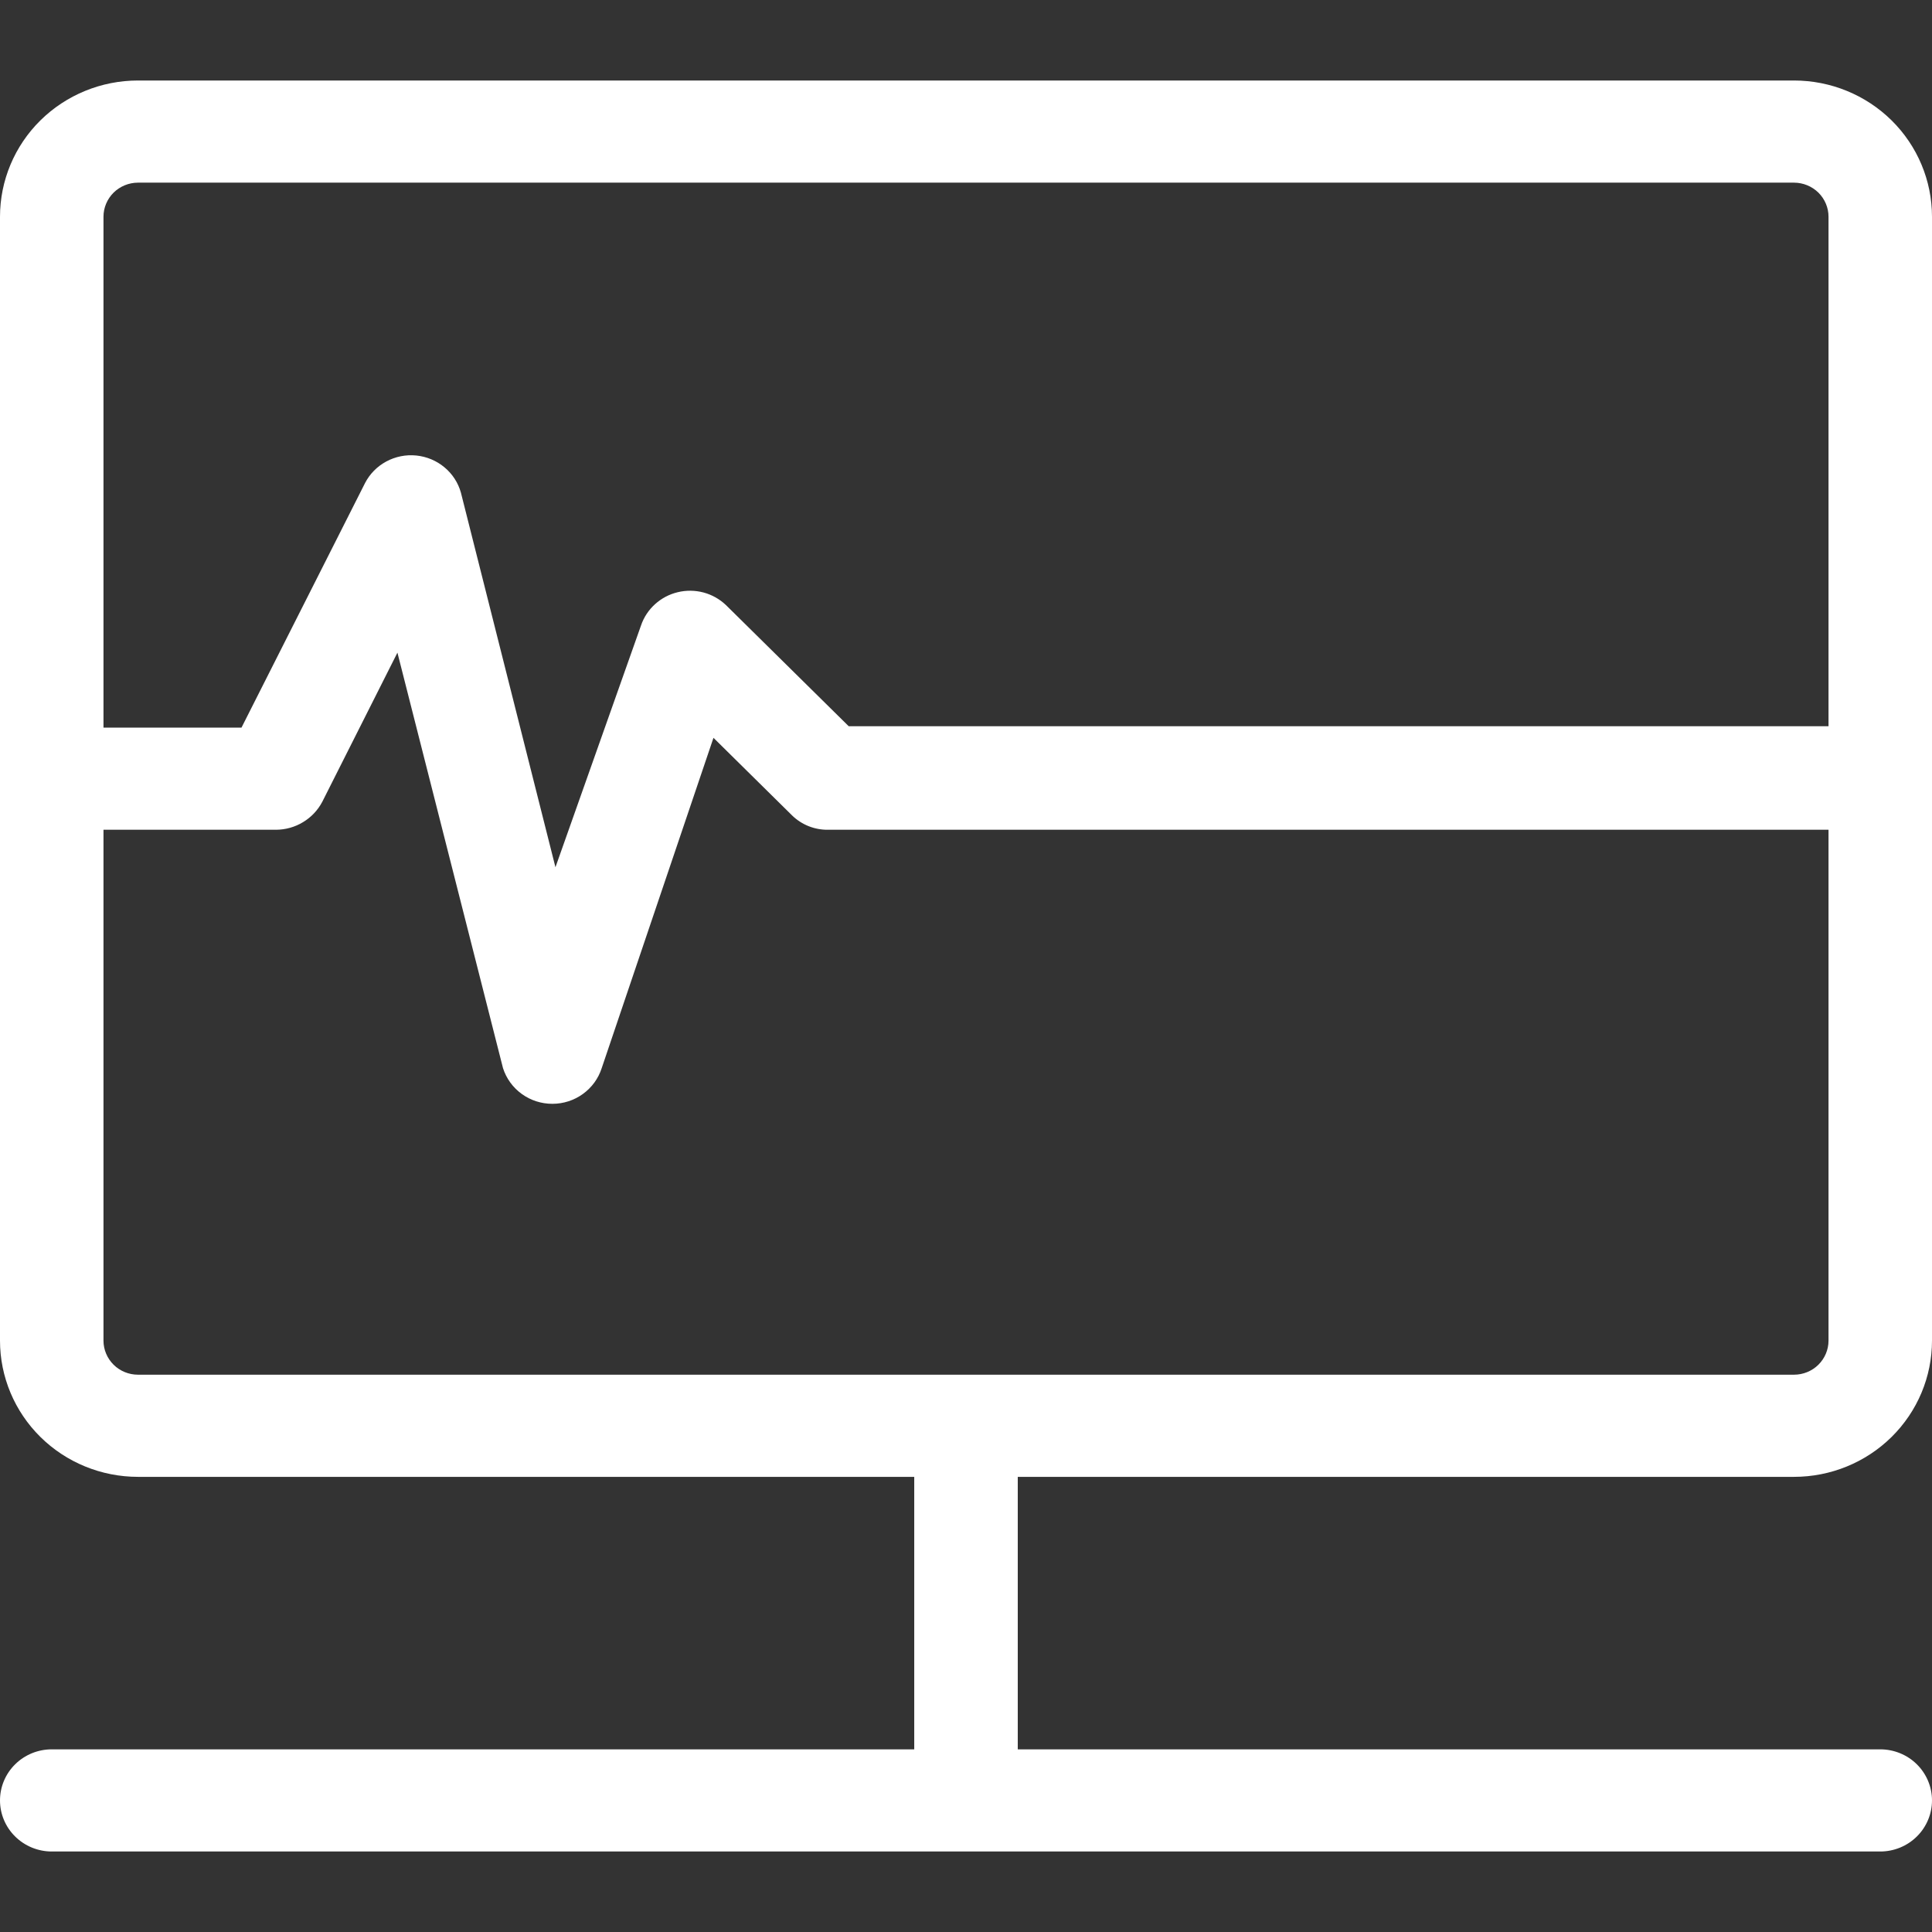 <svg width="48" height="48" viewBox="0 0 48 48" fill="none" xmlns="http://www.w3.org/2000/svg">
<rect x="0" y="0" width="48" height="48" fill="#333333" stroke="none"/>
<g clip-path="url(#clip0_401_3436)">
<path d="M44.571 2C45.481 2 46.353 2.357 46.996 2.991C47.639 3.626 48 4.487 48 5.385V33.308C48 34.205 47.639 35.066 46.996 35.701C46.353 36.336 45.481 36.692 44.571 36.692H25.286V43.462H46.714C47.055 43.462 47.382 43.595 47.623 43.833C47.864 44.071 48 44.394 48 44.731C48 45.067 47.864 45.39 47.623 45.628C47.382 45.866 47.055 46 46.714 46H1.286C0.945 46 0.618 45.866 0.377 45.628C0.135 45.39 0 45.067 0 44.731C0 44.394 0.135 44.071 0.377 43.833C0.618 43.595 0.945 43.462 1.286 43.462H22.714V36.692H3.429C2.519 36.692 1.647 36.336 1.004 35.701C0.361 35.066 0 34.205 0 33.308V5.385C0 4.487 0.361 3.626 1.004 2.991C1.647 2.357 2.519 2 3.429 2H44.571ZM9.874 16.215L8.006 19.922C7.896 20.13 7.732 20.304 7.529 20.426C7.327 20.549 7.094 20.614 6.857 20.615H2.571V33.308C2.571 33.532 2.662 33.747 2.822 33.906C2.983 34.065 3.201 34.154 3.429 34.154H44.571C44.799 34.154 45.017 34.065 45.178 33.906C45.338 33.747 45.429 33.532 45.429 33.308V20.615H20.571C20.406 20.617 20.243 20.587 20.09 20.526C19.937 20.465 19.797 20.374 19.68 20.26L17.726 18.331L14.949 26.538C14.866 26.796 14.703 27.02 14.482 27.179C14.262 27.339 13.996 27.424 13.723 27.424C13.45 27.424 13.184 27.339 12.963 27.179C12.743 27.02 12.58 26.796 12.497 26.538L9.874 16.215ZM44.571 4.538H3.429C3.201 4.538 2.983 4.628 2.822 4.786C2.662 4.945 2.571 5.16 2.571 5.385V18.077H6L9.069 12.002C9.186 11.774 9.371 11.587 9.598 11.465C9.825 11.343 10.085 11.291 10.342 11.317C10.599 11.343 10.843 11.444 11.041 11.609C11.239 11.773 11.382 11.992 11.451 12.239L13.8 21.546L15.926 15.539C15.995 15.336 16.115 15.154 16.275 15.01C16.434 14.866 16.628 14.763 16.839 14.713C17.049 14.662 17.269 14.665 17.478 14.72C17.687 14.776 17.878 14.883 18.034 15.031L21.086 18.043H45.429V5.385C45.429 5.16 45.338 4.945 45.178 4.786C45.017 4.628 44.799 4.538 44.571 4.538Z" fill="white"/>
</g>
<defs>
<clipPath id="clip0_401_3436">
<rect width="48" height="48" fill="white"/>
</clipPath>
</defs>
</svg>
